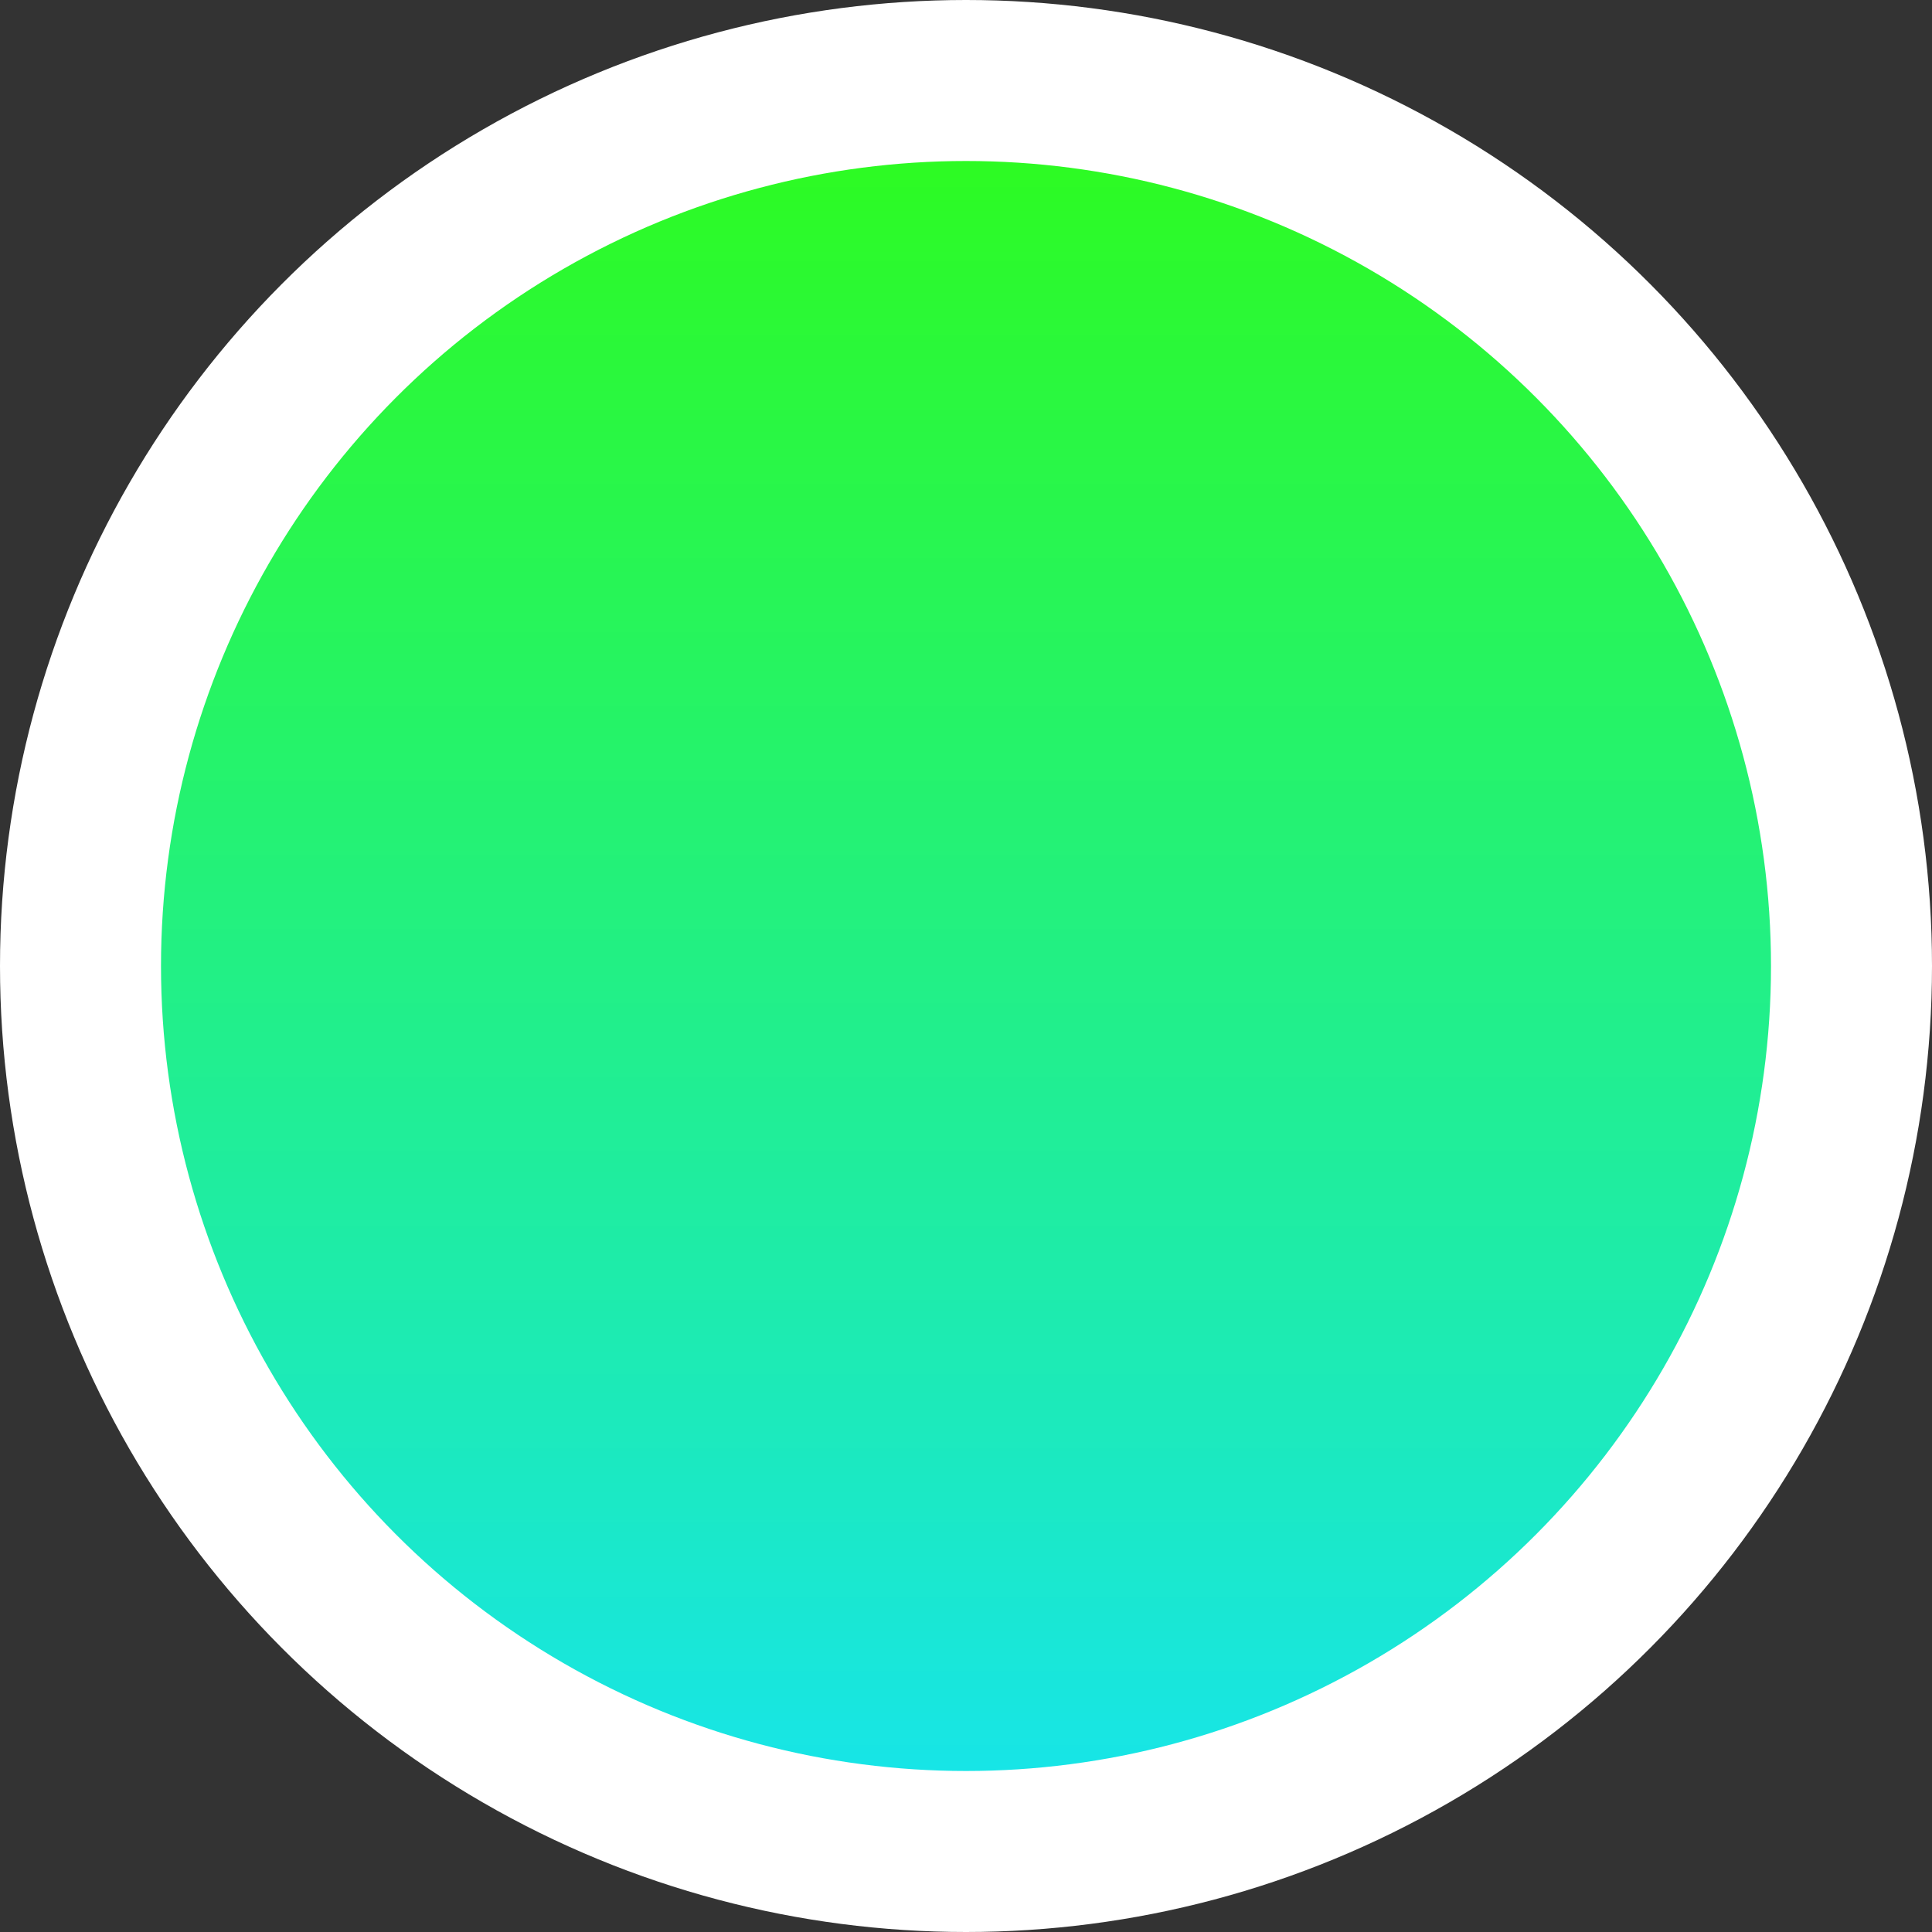 <?xml version="1.0" encoding="UTF-8"?> <svg xmlns="http://www.w3.org/2000/svg" width="12" height="12" viewBox="0 0 12 12" fill="none"><rect x="0" y="0" width="12" height="12" fill="#333333" stroke="none"/><circle cx="6" cy="6" r="5.5" fill="url(#paint0_linear_1573_3470)" stroke="white"></circle><defs><linearGradient id="paint0_linear_1573_3470" x1="6" y1="0" x2="6" y2="12" gradientUnits="userSpaceOnUse"><stop stop-color="#2FFD0F"></stop><stop offset="1" stop-color="#15E3FA"></stop></linearGradient></defs></svg> 